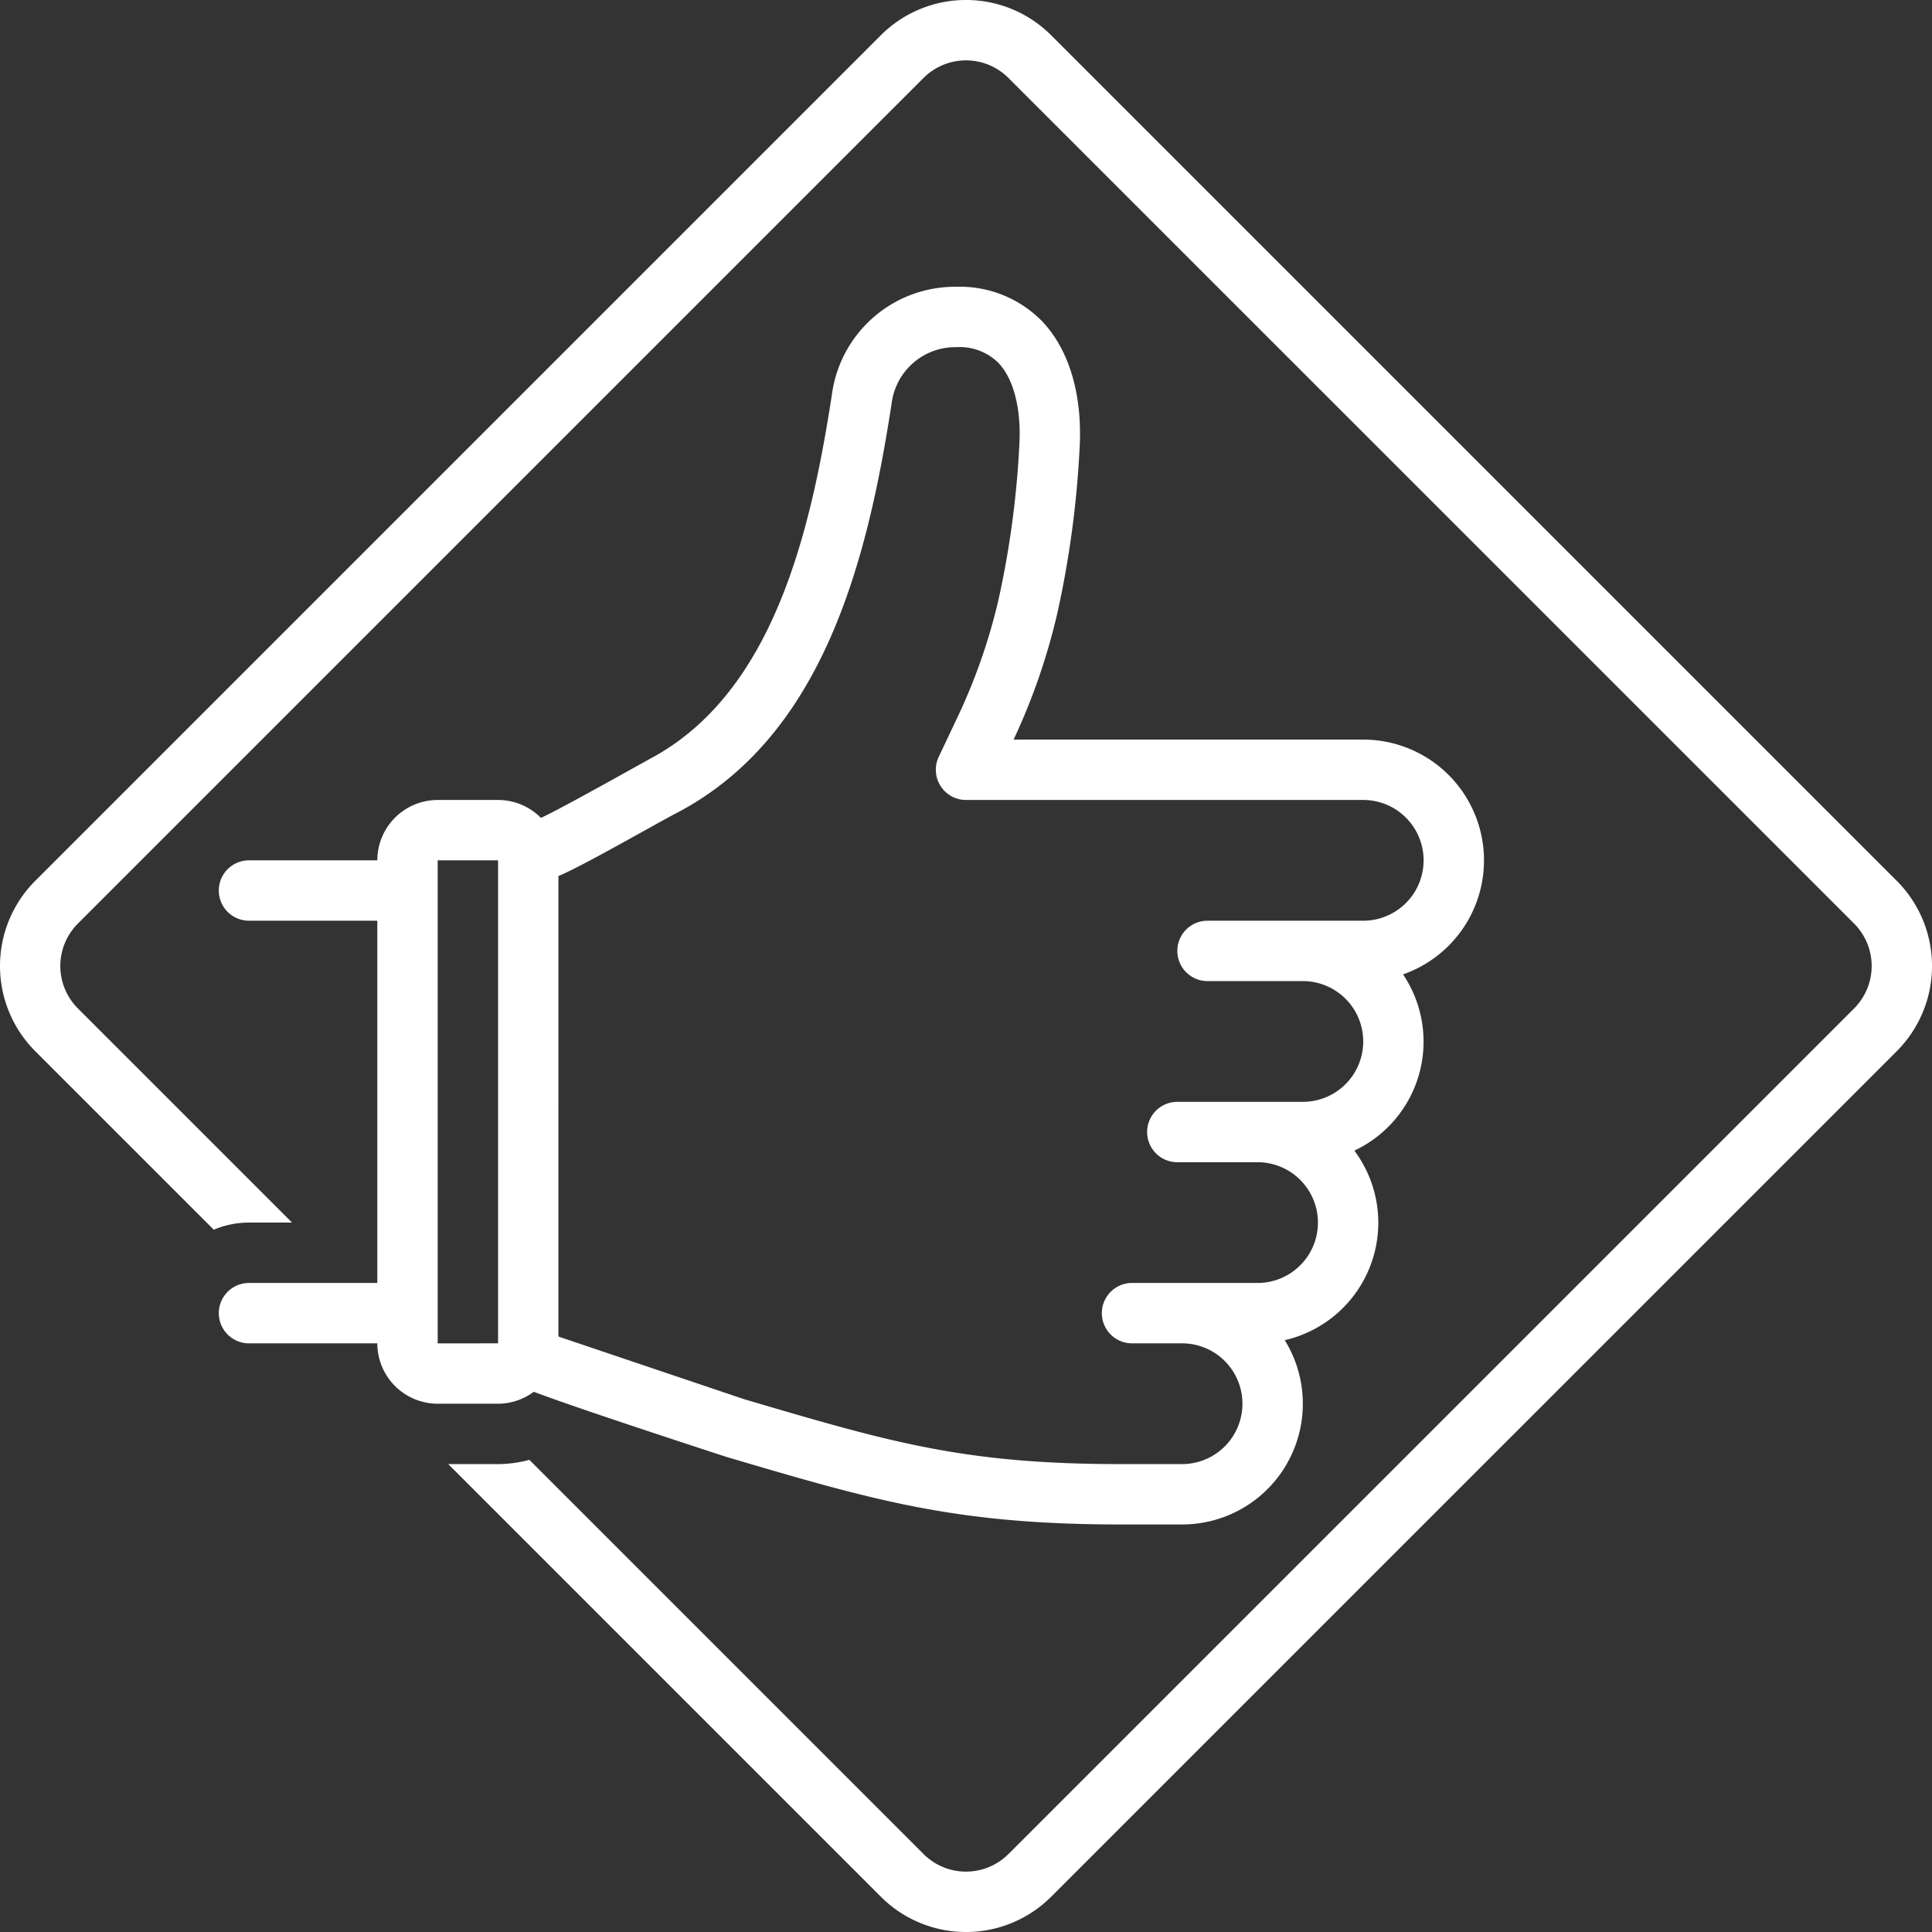 <svg xmlns="http://www.w3.org/2000/svg" version="1.1" xmlns:xlink="http://www.w3.org/1999/xlink" width="512" height="512" x="0" y="0" viewBox="0 0 128 128" style="enable-background:new 0 0 512 512" xml:space="preserve" class=""><rect x="0" y="0" width="128" height="128" fill="#333333" stroke="none"/><g><path d="M125.667 58.36 69.641 2.335a7.978 7.978 0 0 0-11.282 0L2.333 58.36a7.986 7.986 0 0 0 0 11.282l11.831 11.83A5.968 5.968 0 0 1 16.496 81h2.854L5.161 66.812a3.977 3.977 0 0 1 0-5.624L61.187 5.165a3.978 3.978 0 0 1 5.625 0l56.026 56.023a3.977 3.977 0 0 1 0 5.624l-56.026 56.023a3.978 3.978 0 0 1-5.625 0L35.07 96.718A7.961 7.961 0 0 1 33 97h-3.305l28.665 28.664a7.978 7.978 0 0 0 11.282 0l56.026-56.023a7.986 7.986 0 0 0 0-11.282Z" fill="#ffffff" opacity="1" data-original="#000000" class=""></path><path d="M35.362 92.21c.196.072.38.138.579.212 3.18 1.175 12.203 4.107 12.203 4.107C57.915 99.412 63.298 101 74.242 101h4.074a7.997 7.997 0 0 0 6.801-12.21 7.985 7.985 0 0 0 4.613-12.558 7.978 7.978 0 0 0 3.224-11.677A8.001 8.001 0 0 0 90.317 49H67.154a42.045 42.045 0 0 0 2.893-8.356 65.575 65.575 0 0 0 1.482-10.997c.188-3.503-.692-6.47-2.477-8.353A7.633 7.633 0 0 0 63.342 19a8.228 8.228 0 0 0-8.208 7.019c-1.457 9.56-4.021 19.902-11.973 24.202-.098.043-6.244 3.507-7.326 3.964A3.986 3.986 0 0 0 32.998 53h-4a4.004 4.004 0 0 0-4 4h-8.502a2 2 0 1 0 0 4h8.502v24h-8.502a2 2 0 1 0 0 4h8.502a4.004 4.004 0 0 0 4 4h4a3.964 3.964 0 0 0 2.364-.79Zm1.636-34.173c1.44-.569 6.426-3.441 7.83-4.175l.013-.008a1.31 1.31 0 0 0 .098-.048c9.594-5.098 12.536-16.603 14.15-27.189A4.253 4.253 0 0 1 63.343 23a3.653 3.653 0 0 1 2.807 1.045c1.007 1.062 1.512 3.026 1.386 5.39a61.66 61.66 0 0 1-1.39 10.328 38.668 38.668 0 0 1-2.848 8.045l-1.105 2.338A2 2 0 0 0 64 53h26.317a4 4 0 0 1 0 8H80.001a2 2 0 1 0 0 4h6.316a4 4 0 0 1 0 8H78a2 2 0 1 0 0 4h5.316a4 4 0 0 1 0 8H75a2 2 0 1 0 0 4h3.315a4 4 0 0 1 0 8h-4.074c-10.366 0-15.246-1.44-24.967-4.308 0 0-12.166-4.102-12.277-4.143Zm-8-1.037h4v32l-4 .003Z" fill="#ffffff" opacity="1" data-original="#000000" class=""></path></g></svg>